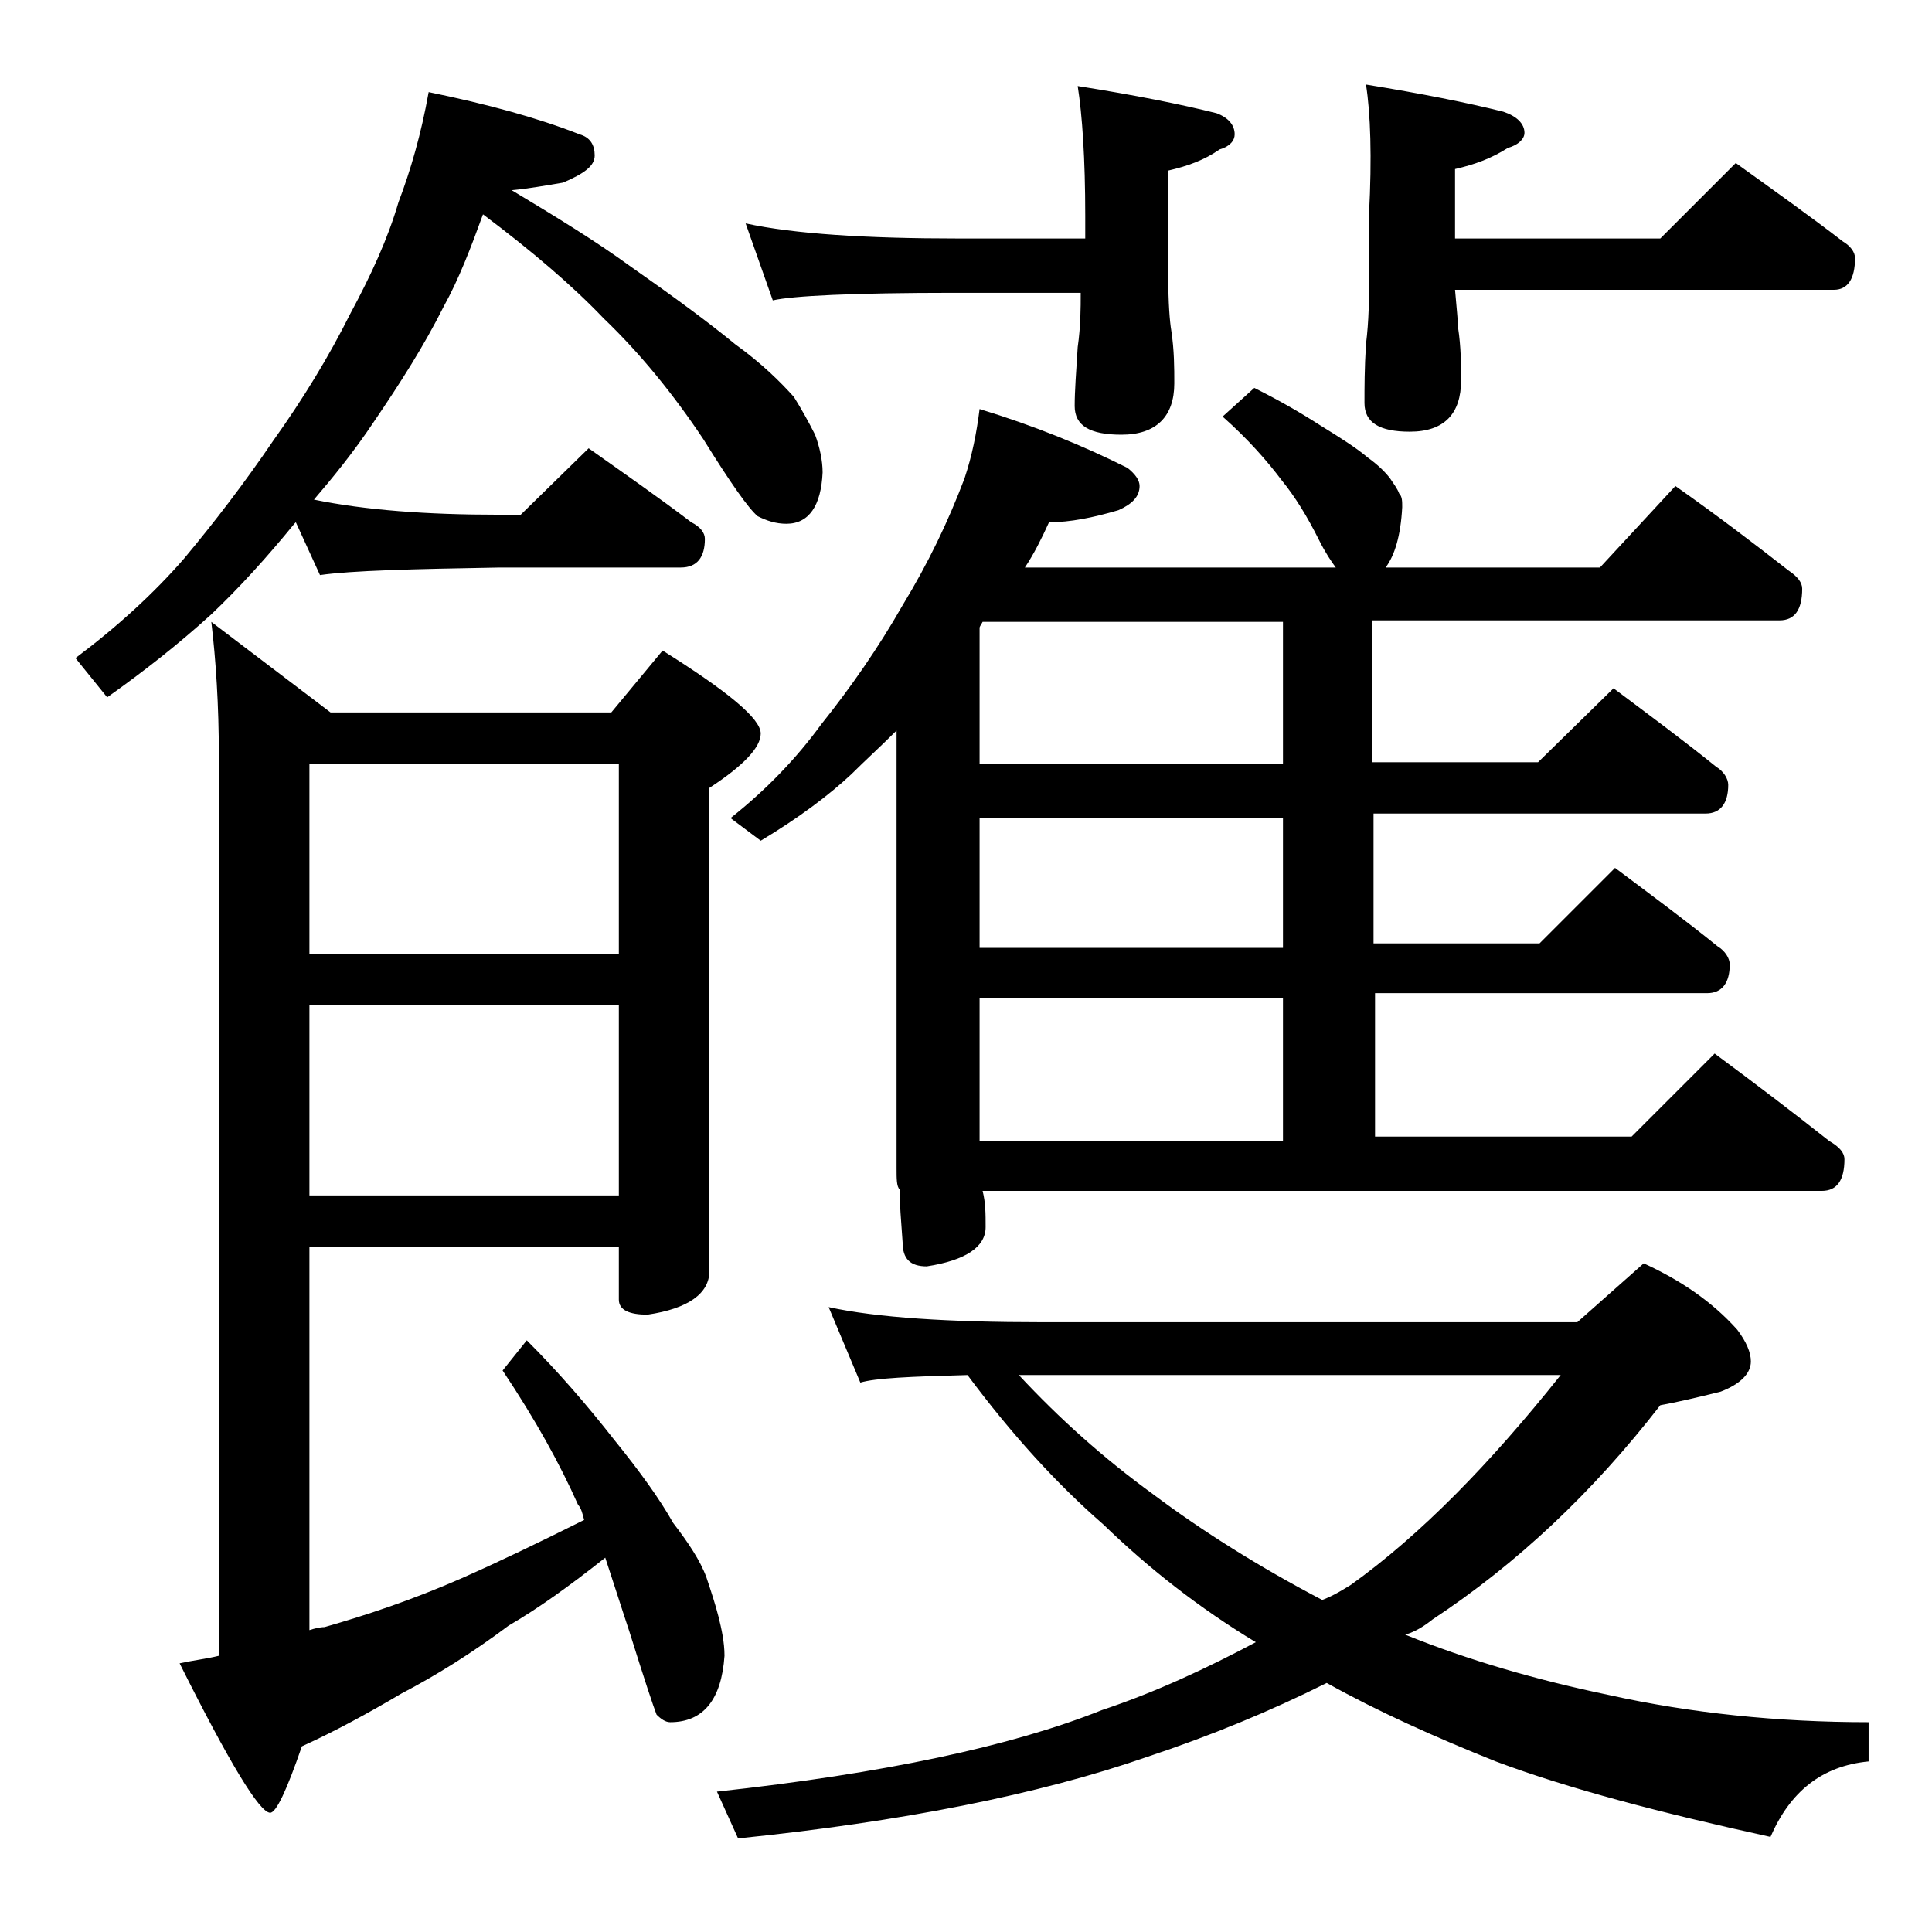 <?xml version="1.0" encoding="utf-8"?>
<!-- Generator: Adobe Illustrator 18.0.0, SVG Export Plug-In . SVG Version: 6.00 Build 0)  -->
<!DOCTYPE svg PUBLIC "-//W3C//DTD SVG 1.1//EN" "http://www.w3.org/Graphics/SVG/1.1/DTD/svg11.dtd">
<svg version="1.1" id="Layer_1" xmlns="http://www.w3.org/2000/svg" xmlns:xlink="http://www.w3.org/1999/xlink" x="0px" y="0px"
	 viewBox="0 0 128 128" enable-background="new 0 0 128 128" xml:space="preserve">
<path d="M28.4,6.1c3.9,0.8,7.2,1.7,10,2.8c0.7,0.2,1,0.7,1,1.4c0,0.7-0.7,1.2-2.1,1.8c-1.2,0.2-2.3,0.4-3.4,0.5c3,1.8,5.6,3.4,7.8,5
	c3,2.1,5.3,3.8,7,5.2c1.8,1.3,3,2.5,3.9,3.5c0.5,0.8,1,1.7,1.4,2.5c0.3,0.8,0.5,1.7,0.5,2.5c-0.1,2.2-0.9,3.4-2.4,3.4
	c-0.7,0-1.3-0.2-1.9-0.5c-0.6-0.5-1.8-2.2-3.6-5.1c-2-3-4.2-5.7-6.6-8c-2.1-2.2-4.8-4.5-8-6.9c-0.8,2.2-1.6,4.3-2.6,6.1
	c-1.3,2.6-2.9,5.1-4.6,7.6c-1.4,2.1-2.8,3.8-4,5.2c3.4,0.7,7.5,1,12.2,1h1.5l4.5-4.4c2.4,1.7,4.7,3.3,6.8,4.9
	c0.6,0.3,0.9,0.7,0.9,1.1c0,1.2-0.5,1.9-1.6,1.9h-12c-5.8,0.1-9.8,0.2-11.9,0.5l-1.6-3.5l-0.1,0.1c-1.8,2.2-3.6,4.2-5.5,6
	c-2.2,2-4.5,3.8-6.9,5.5L5,43.6c2.8-2.1,5.2-4.3,7.2-6.6c2-2.4,4-5,5.9-7.8c2-2.8,3.7-5.6,5.1-8.4c1.4-2.6,2.5-5,3.2-7.4
	C27.2,11.3,27.9,8.9,28.4,6.1z M20.5,82.6V108c0.3-0.1,0.7-0.2,1-0.2c2.8-0.8,5.8-1.8,9-3.2c2.5-1.1,5.2-2.4,8.2-3.9
	c-0.1-0.4-0.2-0.8-0.4-1c-1.2-2.7-2.8-5.6-5-8.9l1.6-2c2.1,2.1,4,4.3,5.8,6.6c1.7,2.1,3,3.9,3.9,5.5c1,1.3,1.8,2.5,2.2,3.6
	c0.3,0.9,0.6,1.8,0.8,2.6c0.2,0.8,0.4,1.7,0.4,2.6c-0.2,2.9-1.4,4.4-3.6,4.4c-0.3,0-0.6-0.2-0.9-0.5c-0.2-0.5-0.8-2.3-1.8-5.5
	c-0.6-1.8-1.1-3.4-1.6-4.9c-2.4,1.9-4.5,3.4-6.4,4.5c-2.4,1.8-4.8,3.3-7.1,4.5c-2.2,1.3-4.4,2.5-6.6,3.5c-1,2.9-1.7,4.4-2.1,4.4
	c-0.7,0-2.7-3.3-6-9.9c0.9-0.2,1.8-0.3,2.6-0.5V50.1c0-3.4-0.2-6.4-0.5-8.9l7.9,6h18.6l3.4-4.1c4.3,2.7,6.5,4.5,6.5,5.5
	c0,0.9-1.1,2.1-3.4,3.6v32c0,1.5-1.4,2.5-4.1,2.9c-1.2,0-1.9-0.3-1.9-1v-3.5H20.5z M20.5,50.6v12.6H41V50.6H20.5z M20.5,66.6v12.6
	H41V66.6H20.5z M54.9,86.6c3.2,0.7,8,1,14.1,1h35.5l4.4-3.9c2.4,1.1,4.5,2.5,6.2,4.4c0.6,0.8,0.9,1.5,0.9,2.1c0,0.8-0.7,1.5-2,2
	c-1.6,0.4-2.9,0.7-4,0.9c-4.5,5.8-9.5,10.5-15.1,14.2c-0.5,0.4-1.1,0.8-1.8,1c4.2,1.7,8.7,3,13.5,4c5.4,1.2,11.2,1.8,17.2,1.8v2.6
	c-3.1,0.3-5.2,2-6.5,5c-7.3-1.6-13.4-3.2-18.2-5c-4-1.6-7.8-3.3-11.2-5.2c-3.8,1.9-7.7,3.5-11.9,4.9c-7.2,2.5-16.3,4.3-27.1,5.4
	l-1.4-3.1c11-1.2,19.5-3,25.5-5.4c3.6-1.2,7-2.8,10.2-4.5c-3.8-2.3-7.1-4.9-10.1-7.8c-3.1-2.7-6.1-6-9-9.9c-3.8,0.1-6.1,0.2-7.1,0.5
	L54.9,86.6z M64.9,27.1c3.6,1.1,6.8,2.4,9.8,3.9c0.5,0.4,0.8,0.8,0.8,1.2c0,0.7-0.5,1.2-1.4,1.6c-1.7,0.5-3.2,0.8-4.6,0.8
	c-0.5,1.1-1,2.1-1.6,3h20.6c-0.3-0.4-0.7-1-1.1-1.8c-0.8-1.6-1.6-2.9-2.5-4c-0.9-1.2-2.2-2.7-3.9-4.2l2.1-1.9c1.6,0.8,3,1.6,4.4,2.5
	c1.3,0.8,2.4,1.5,3.1,2.1c0.7,0.5,1.2,1,1.5,1.4c0.2,0.3,0.5,0.7,0.6,1c0.2,0.2,0.2,0.5,0.2,0.9c-0.1,1.9-0.5,3.2-1.1,4H106l5-5.4
	c2.7,1.9,5.2,3.8,7.5,5.6c0.6,0.4,0.9,0.8,0.9,1.2c0,1.4-0.5,2.1-1.5,2.1h-27v9.4h11l5-4.9c2.4,1.8,4.7,3.5,6.8,5.2
	c0.5,0.3,0.8,0.8,0.8,1.2c0,1.2-0.5,1.9-1.5,1.9h-22v8.6h11l5-5c2.4,1.8,4.7,3.5,6.8,5.2c0.5,0.3,0.8,0.8,0.8,1.2
	c0,1.2-0.5,1.9-1.5,1.9h-22v9.5h17l5.5-5.5c2.7,2,5.2,3.9,7.6,5.8c0.7,0.4,1,0.8,1,1.2c0,1.4-0.5,2.1-1.5,2.1H65.1
	c0.2,0.8,0.2,1.5,0.2,2.4c0,1.3-1.3,2.2-3.9,2.6c-1.1,0-1.6-0.5-1.6-1.6c-0.1-1.4-0.2-2.6-0.2-3.5c-0.2-0.2-0.2-0.7-0.2-1.4V48.4
	c-1.1,1.1-2.1,2-3,2.9c-1.5,1.4-3.5,2.9-6,4.4l-2-1.5c2.4-1.9,4.4-4,6-6.2c2-2.5,3.8-5.1,5.4-7.9c1.7-2.8,3-5.5,4.1-8.4
	C64.4,30.2,64.7,28.7,64.9,27.1z M49.4,14.8c3.2,0.7,8,1,14.1,1h8.4v-1.5c0-3.8-0.2-6.7-0.5-8.6c3.8,0.6,6.8,1.2,9.2,1.8
	c0.8,0.3,1.2,0.8,1.2,1.4c0,0.4-0.3,0.8-1,1c-1,0.7-2.1,1.1-3.4,1.4v7c0,1.8,0.1,3,0.2,3.6c0.2,1.3,0.2,2.5,0.2,3.5
	c0,2.2-1.2,3.4-3.5,3.4c-2.1,0-3.1-0.6-3.1-1.9c0-1,0.1-2.3,0.2-3.9c0.2-1.4,0.2-2.6,0.2-3.6h-8.4c-6.7,0-10.7,0.2-12,0.5L49.4,14.8
	z M85,50.6v-9.4H65.1c-0.1,0.2-0.2,0.3-0.2,0.4v9H85z M85,62.8v-8.6H64.9v8.6H85z M64.9,75.6H85v-9.5H64.9V75.6z M67.5,91.1
	c2.7,2.9,5.6,5.5,8.9,7.9c3.2,2.4,7,4.8,11.2,7c0.8-0.3,1.4-0.7,1.9-1c4.6-3.3,9.2-8,13.9-13.9H69C68.4,91.1,67.9,91.1,67.5,91.1z
	 M90.5,5.6c3.7,0.6,6.7,1.2,9.1,1.8c0.9,0.3,1.4,0.8,1.4,1.4c0,0.4-0.4,0.8-1.1,1c-1.1,0.7-2.2,1.1-3.5,1.4v4.6H110l5-5
	c2.5,1.8,4.9,3.5,7.1,5.2c0.5,0.3,0.8,0.7,0.8,1.1c0,1.4-0.5,2.1-1.4,2.1H96.4c0.1,1.2,0.2,2.1,0.2,2.5c0.2,1.3,0.2,2.5,0.2,3.5
	c0,2.2-1.1,3.4-3.4,3.4c-2,0-3-0.6-3-1.9c0-1,0-2.3,0.1-3.9c0.2-1.6,0.2-3,0.2-4.2v-4.4C90.9,10.4,90.8,7.5,90.5,5.6z"/>
</svg>
